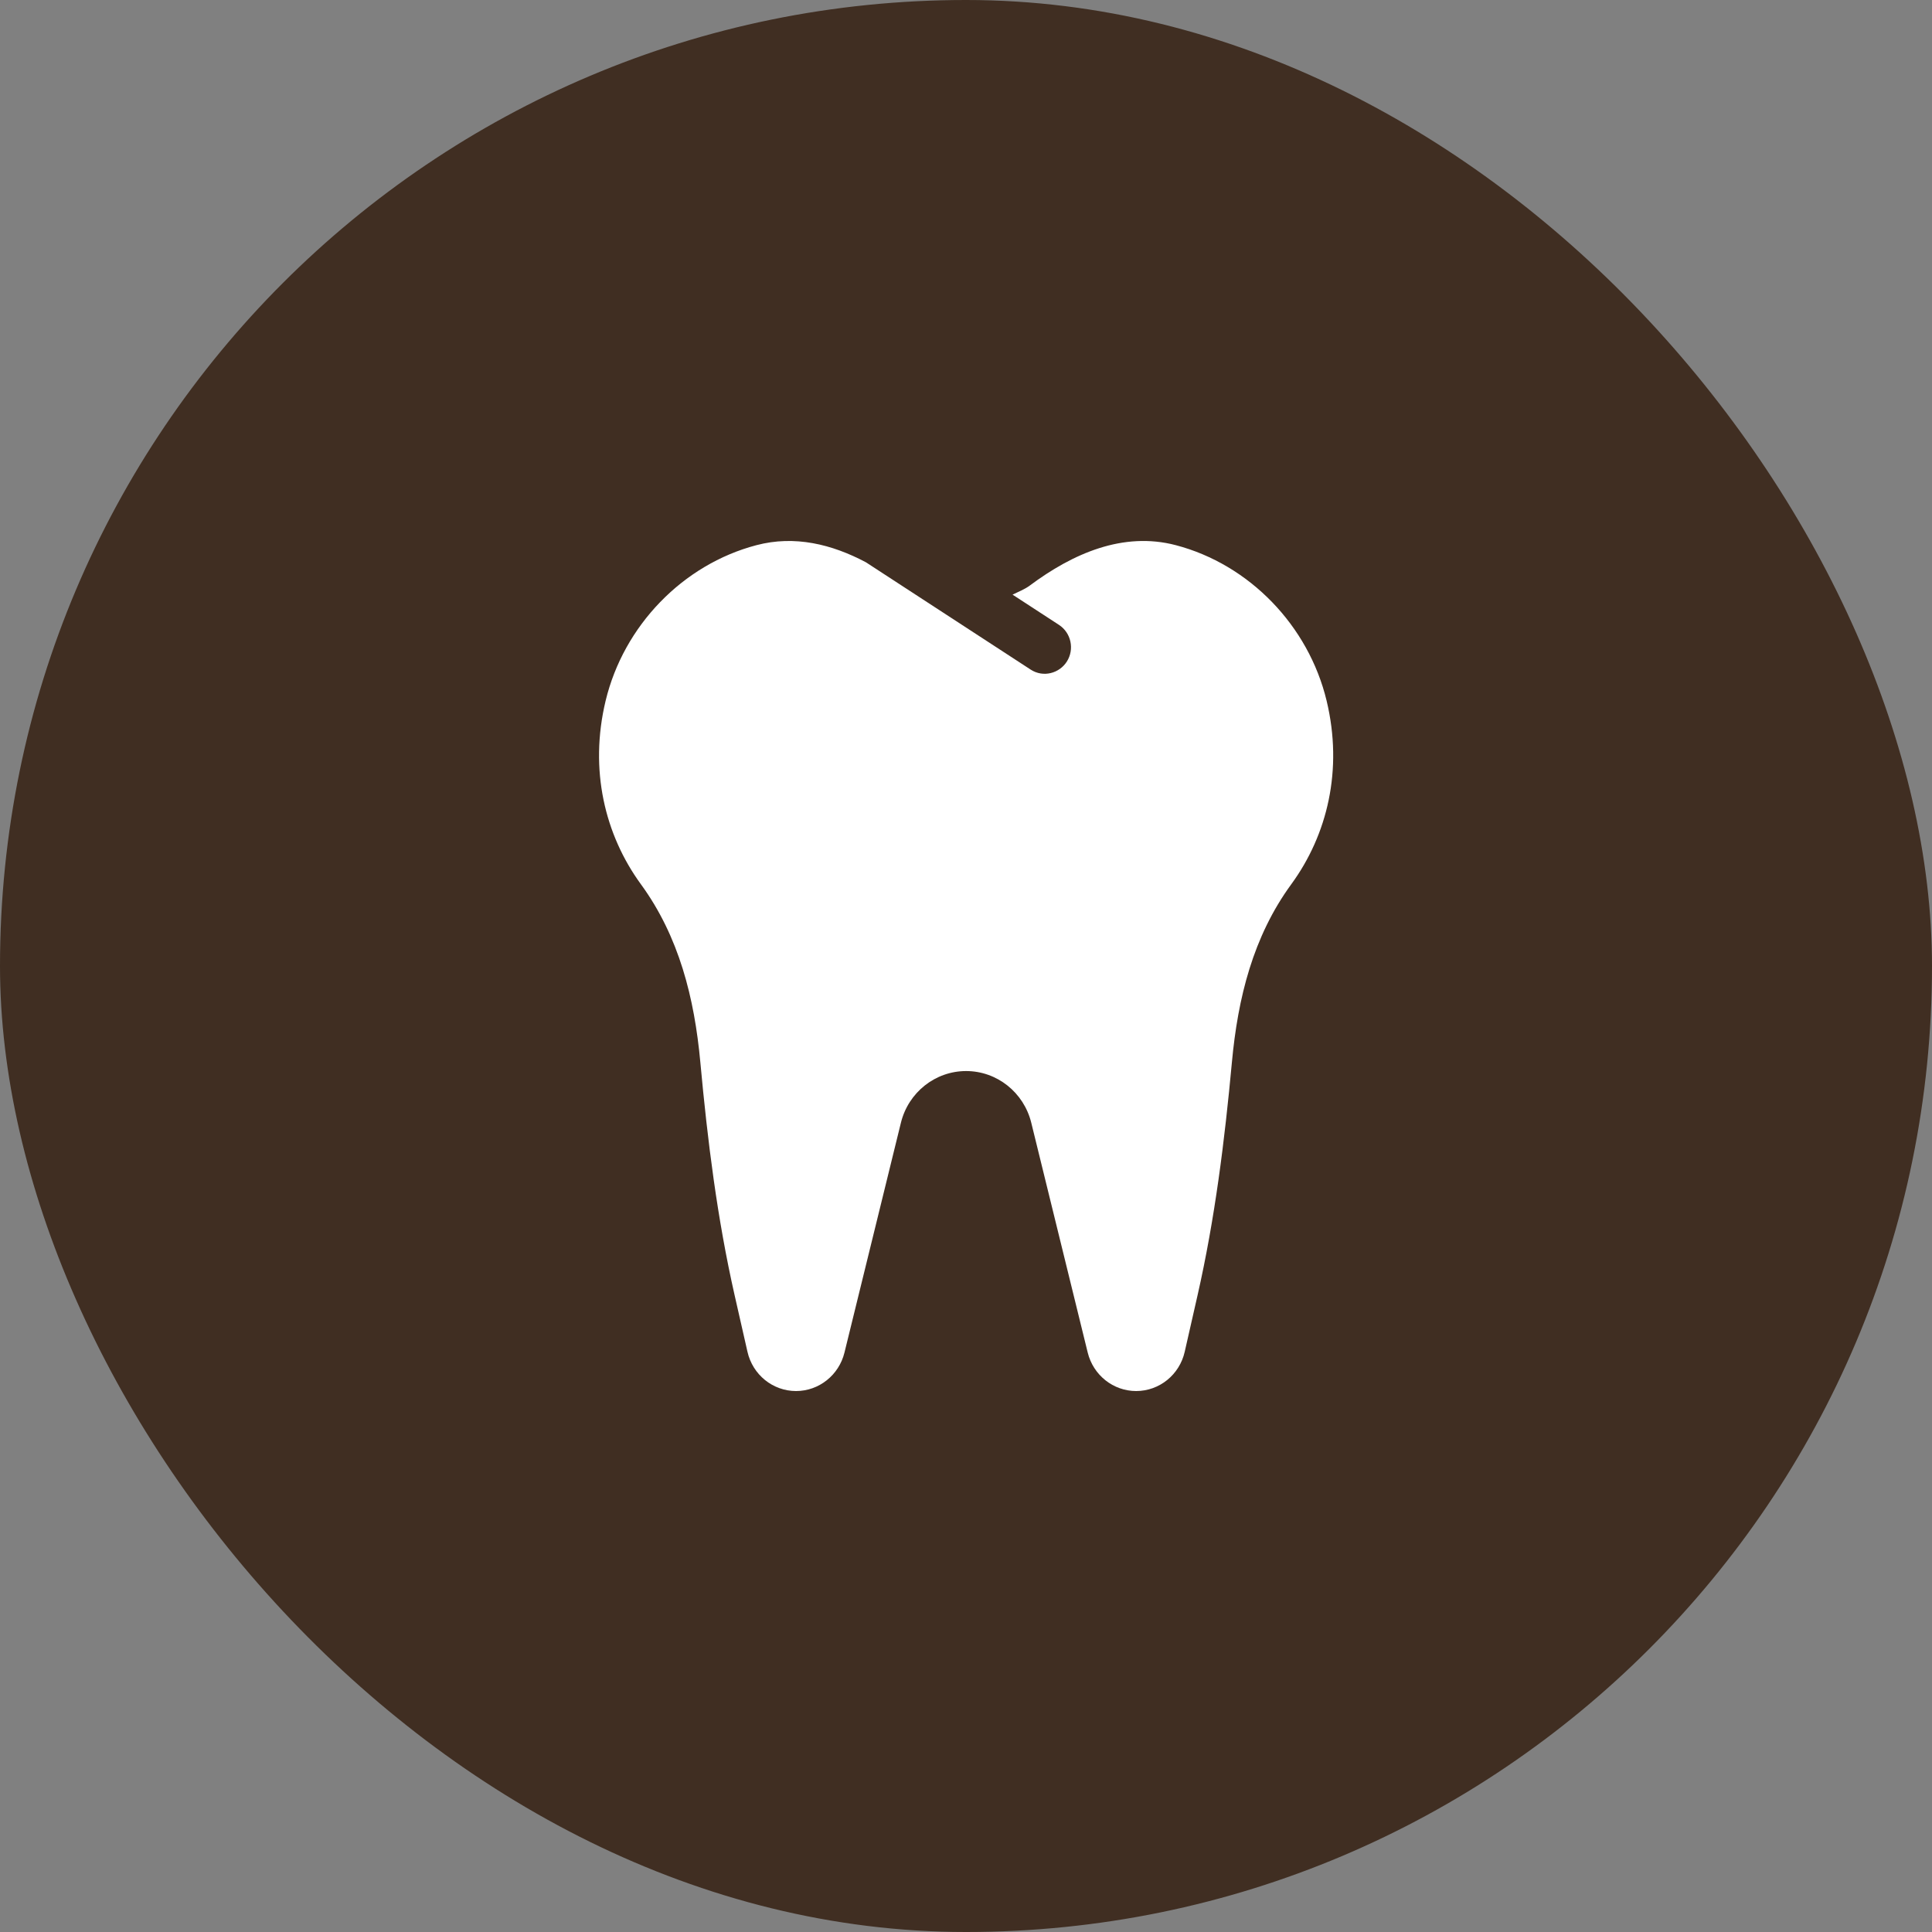 <?xml version="1.0" encoding="UTF-8"?> <svg xmlns="http://www.w3.org/2000/svg" width="32" height="32" viewBox="0 0 32 32" fill="none"><rect x="0" y="0" width="32" height="32" fill="#808080" stroke="none"/><rect width="32" height="32" rx="16" fill="#402E22"></rect><path d="M21.973 11.607C21.674 10.363 20.694 9.35 19.476 9.03C18.602 8.8 17.765 9.17 17.056 9.699C16.968 9.764 16.867 9.801 16.771 9.849L17.54 10.35C17.741 10.481 17.8 10.754 17.67 10.958C17.549 11.149 17.283 11.229 17.07 11.09L14.342 9.313C13.78 9.015 13.164 8.862 12.528 9.03C11.31 9.35 10.33 10.363 10.031 11.607C9.756 12.751 10.02 13.829 10.614 14.644C11.248 15.512 11.502 16.532 11.6 17.596C11.719 18.893 11.88 20.185 12.168 21.455L12.38 22.388C12.466 22.77 12.8 23.04 13.185 23.04C13.564 23.04 13.895 22.777 13.987 22.403L14.922 18.596C15.046 18.093 15.491 17.74 16.002 17.74C16.512 17.74 16.957 18.093 17.081 18.596L18.016 22.403C18.108 22.777 18.439 23.04 18.818 23.04C19.203 23.04 19.537 22.77 19.623 22.388L19.835 21.455C20.123 20.186 20.284 18.893 20.404 17.596C20.502 16.532 20.754 15.512 21.389 14.644C21.984 13.829 22.248 12.752 21.973 11.607Z" fill="white"></path></svg> 